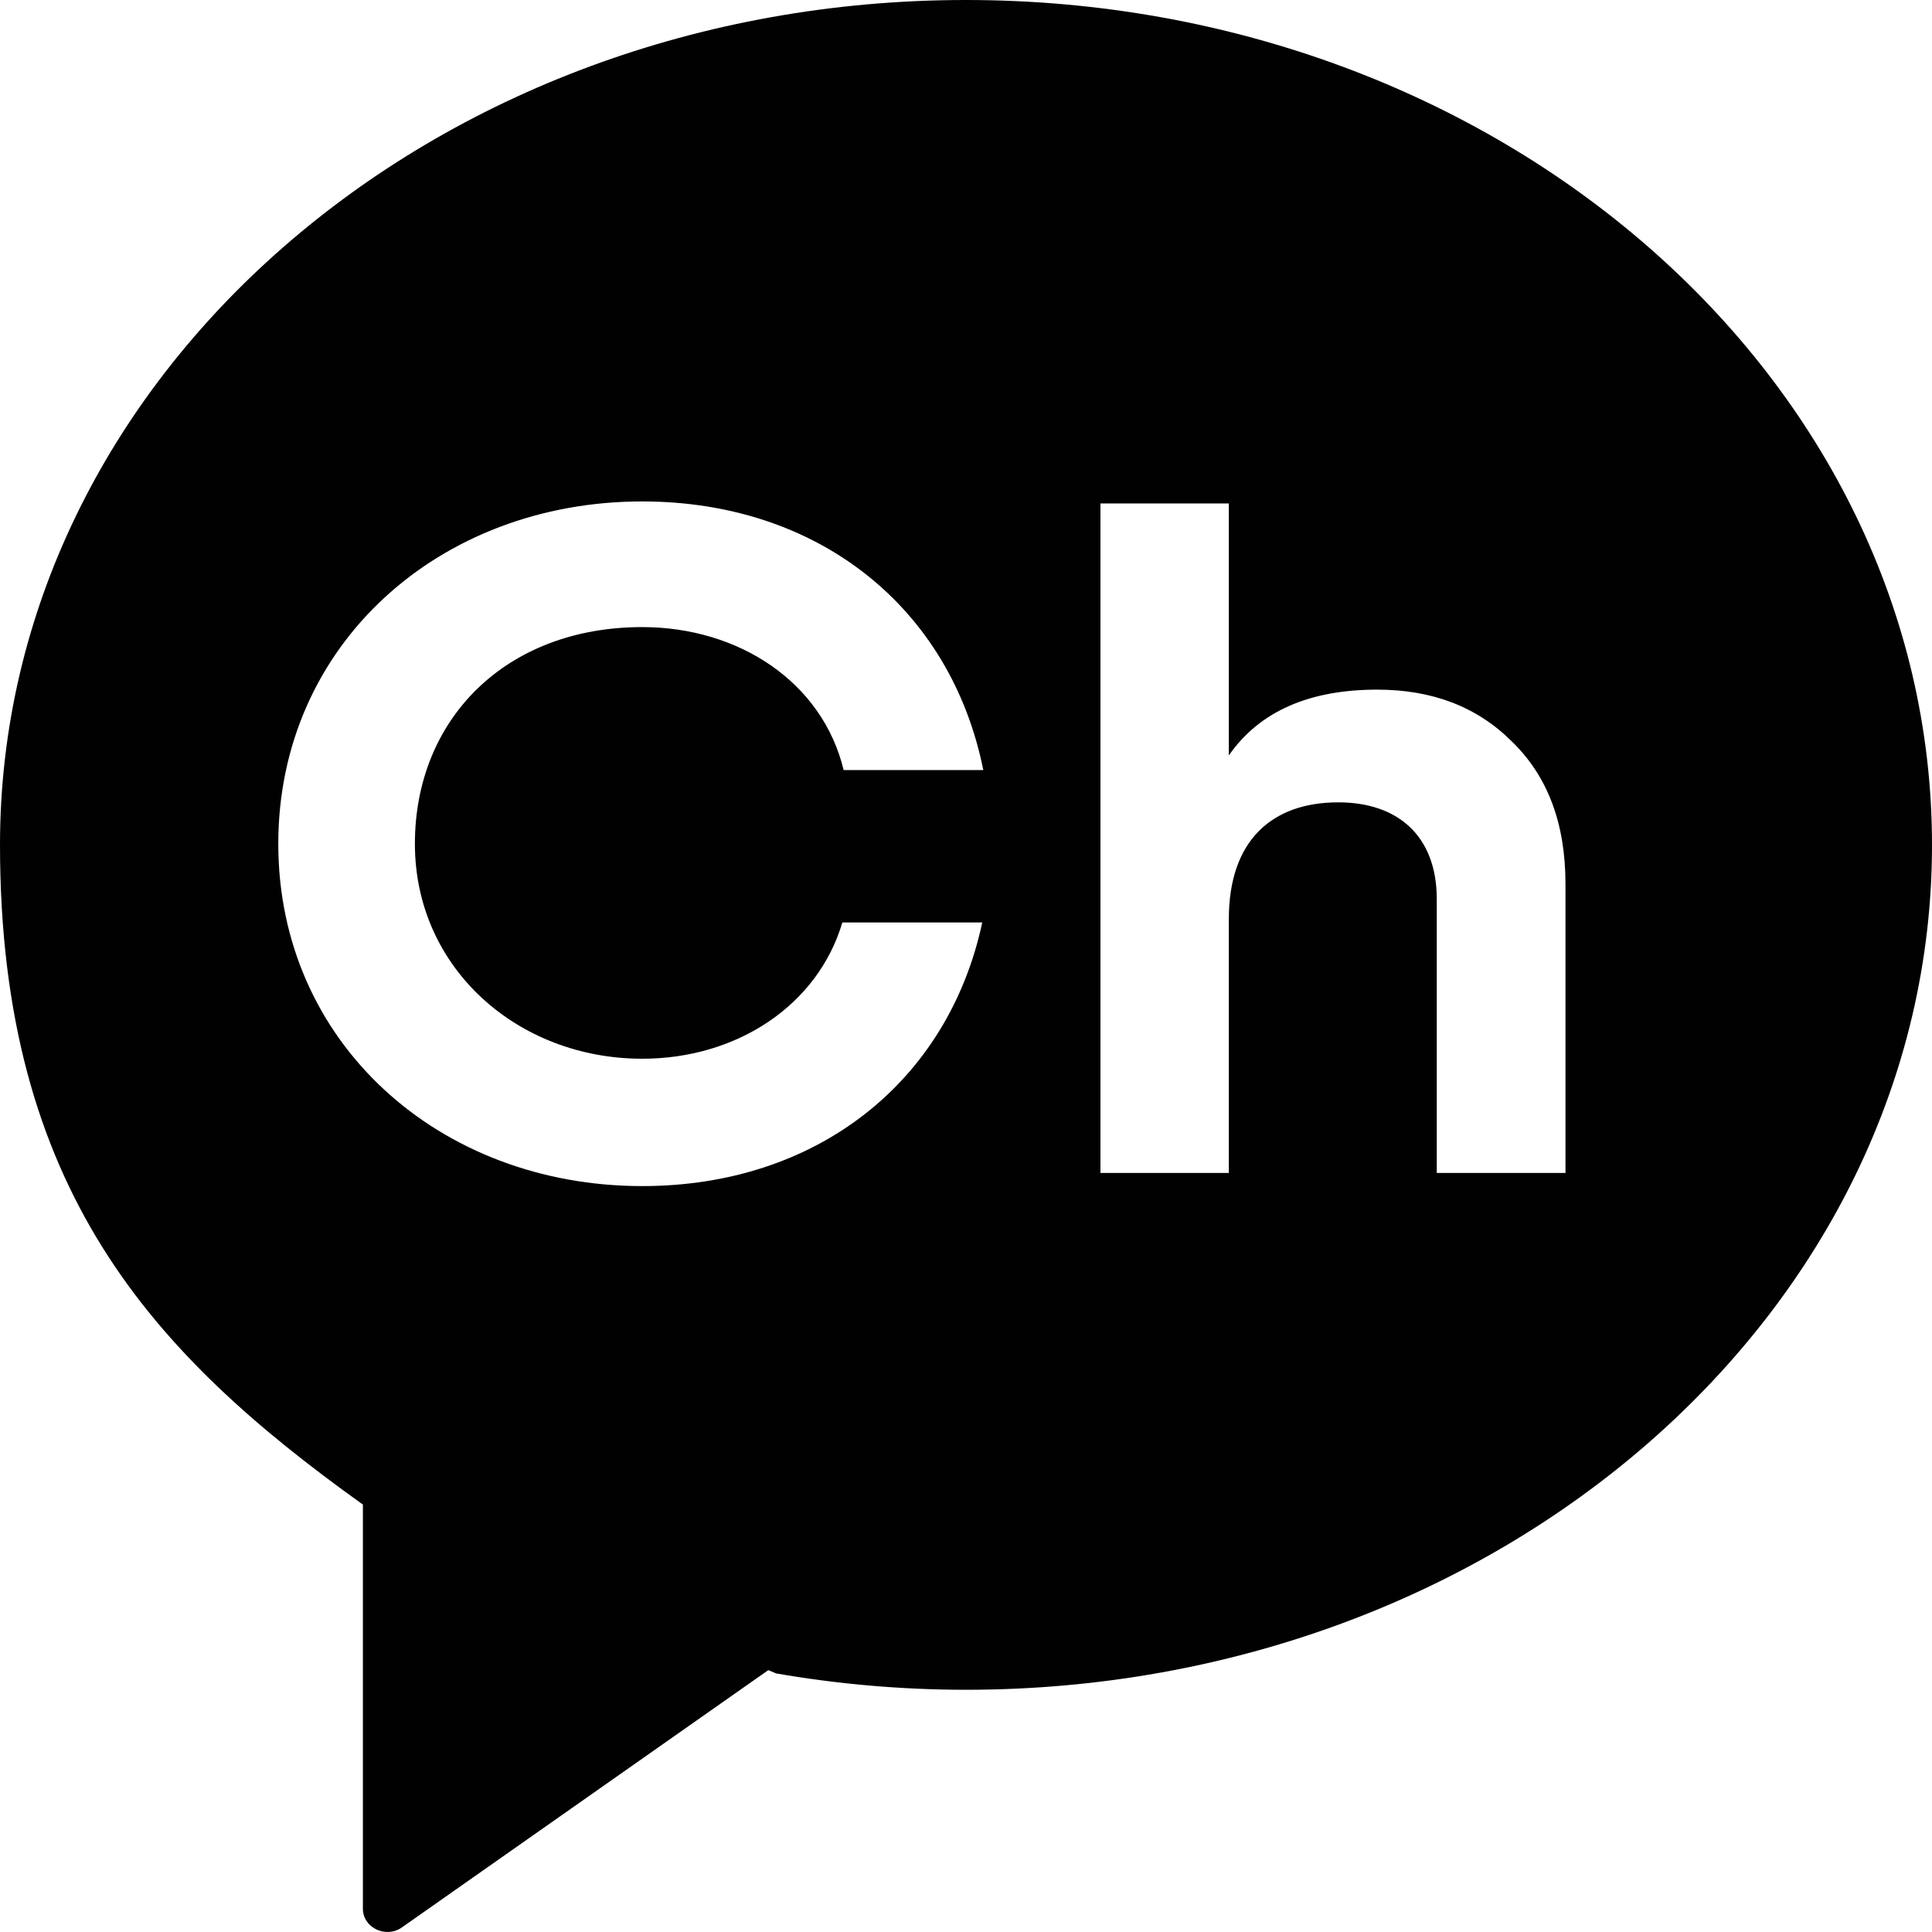 <svg width="24" height="24" viewBox="0 0 24 24" fill="none" xmlns="http://www.w3.org/2000/svg">
<path d="M12 0C5.372 0 0 4.7 0 10.494C0 14.774 1.895 16.819 4.495 18.681L4.508 18.688V23.711C4.508 23.948 4.795 24.084 4.994 23.942L9.544 20.747L9.642 20.788C10.405 20.92 11.194 20.991 12 20.991C18.628 20.991 24 16.291 24 10.497C24 4.703 18.628 0 12 0ZM7.978 13.152C9.156 13.152 10.16 12.486 10.464 11.459H12.202C11.778 13.439 10.147 14.734 7.978 14.734C5.457 14.734 3.457 12.955 3.457 10.482C3.457 8.009 5.457 6.229 7.978 6.229C10.17 6.229 11.811 7.552 12.215 9.566H10.48C10.216 8.471 9.175 7.79 7.978 7.79C6.282 7.79 5.154 8.934 5.154 10.482C5.154 12.03 6.435 13.152 7.978 13.152ZM19.443 14.571H17.848V11.169C17.848 10.386 17.366 9.967 16.625 9.967C15.797 9.967 15.265 10.445 15.265 11.416V14.571H13.67V6.254H15.265V9.384C15.647 8.835 16.266 8.567 17.108 8.567C17.786 8.567 18.344 8.776 18.778 9.208C19.225 9.64 19.447 10.226 19.447 10.984V14.571H19.443Z" fill="#000100"/>
</svg>
